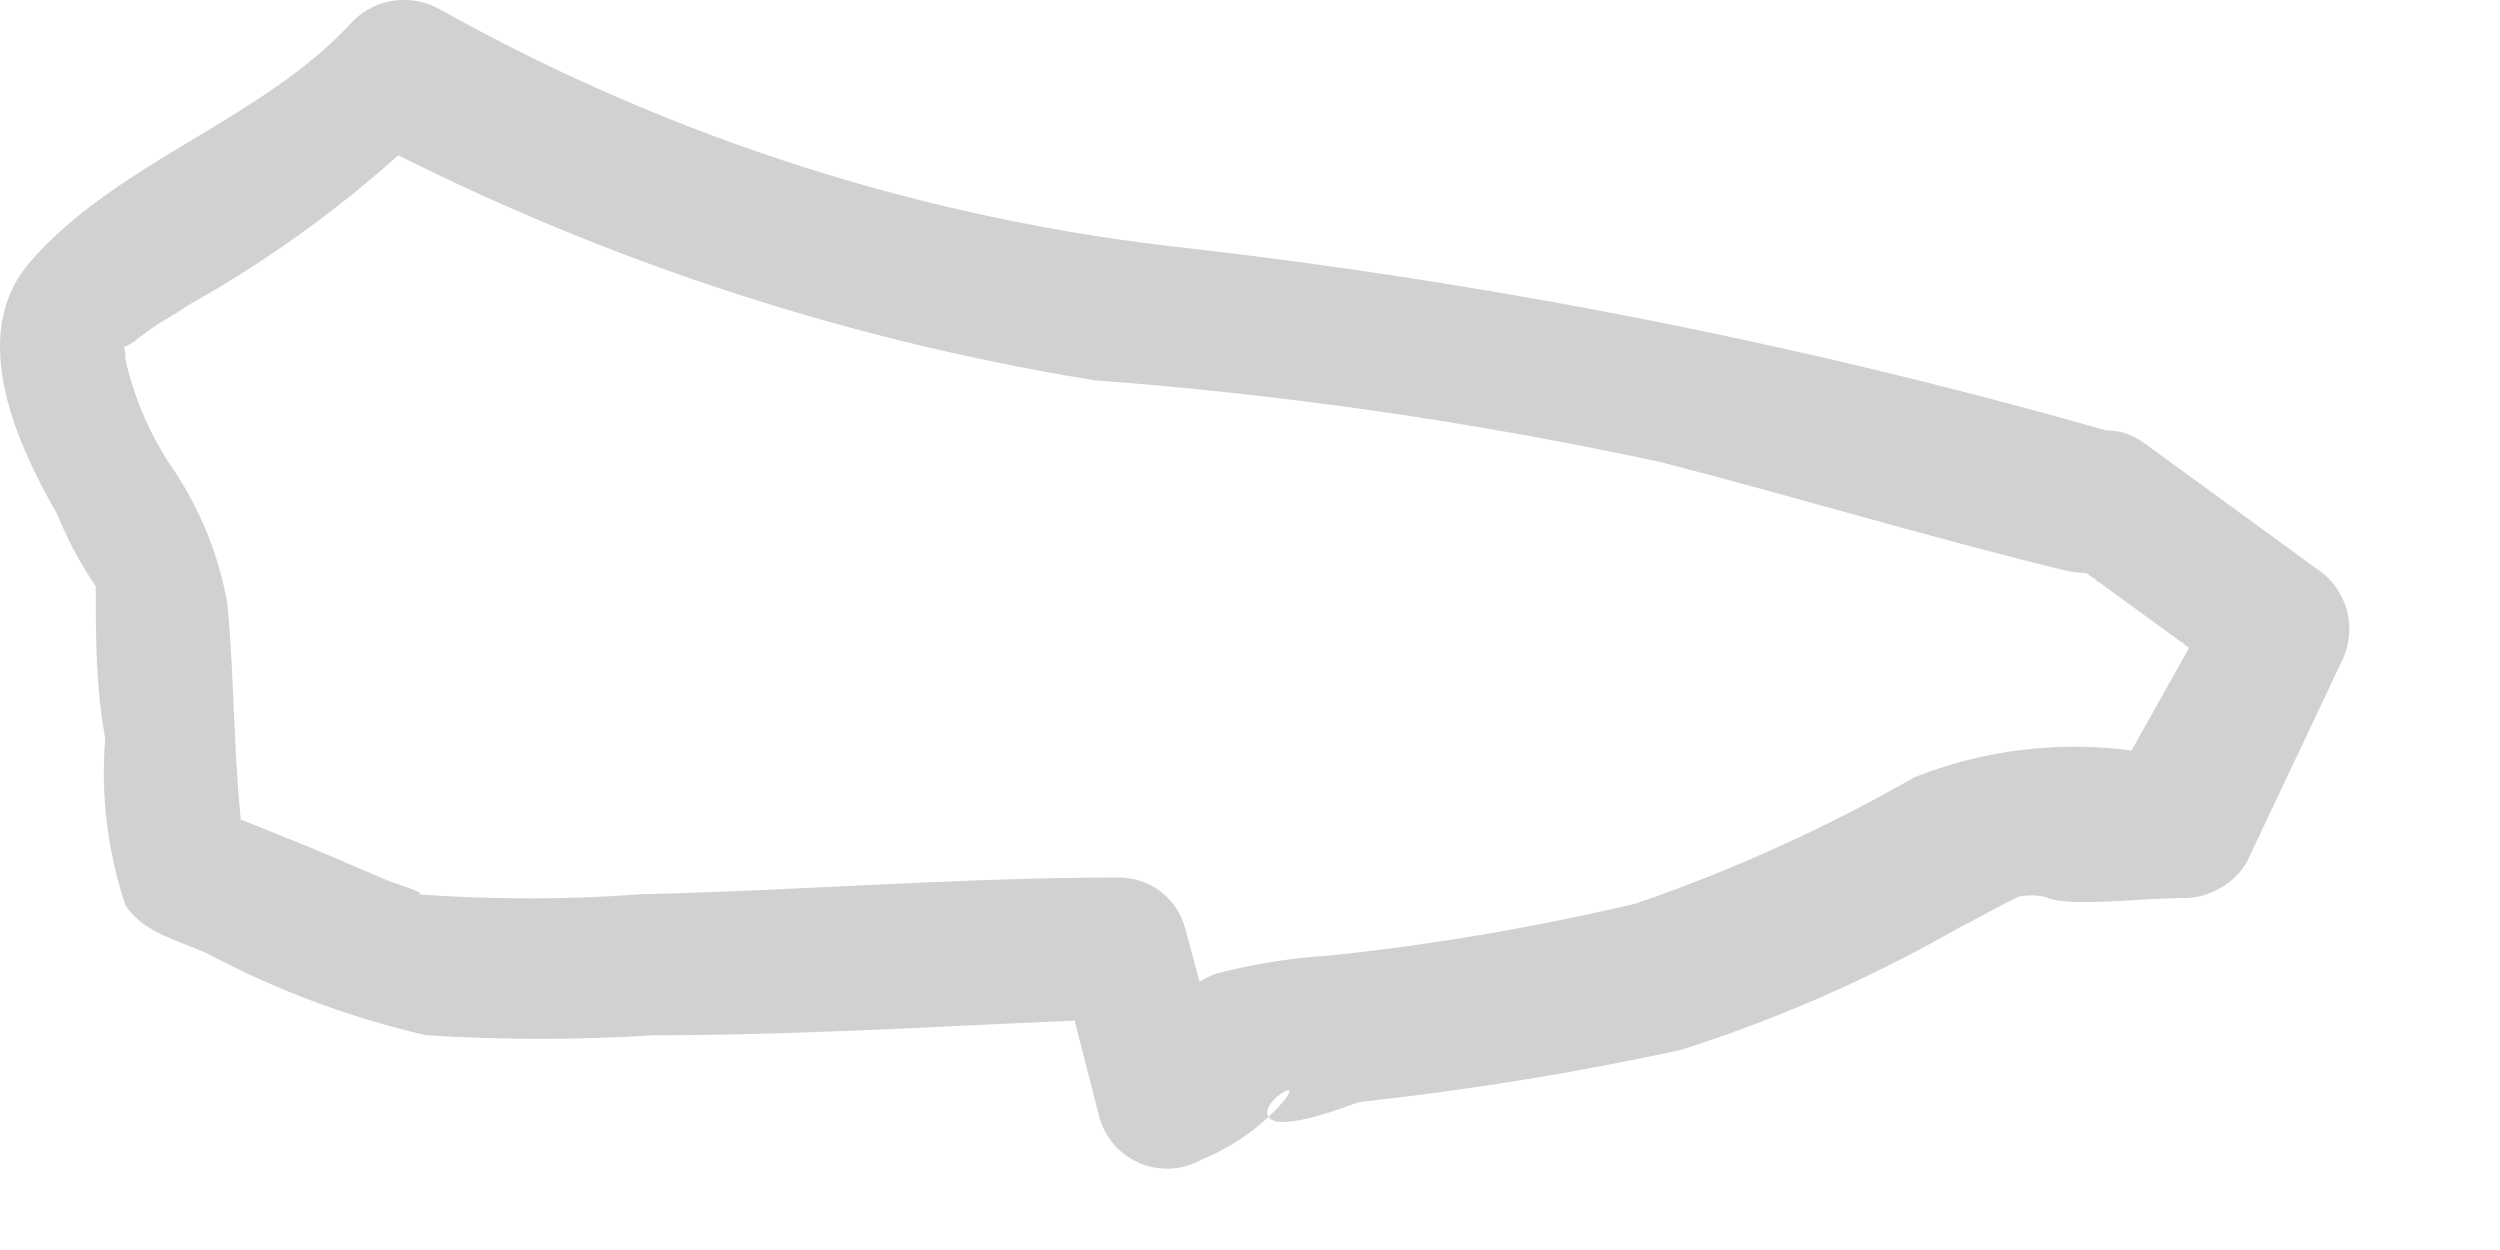 <?xml version="1.0" encoding="utf-8"?>
<svg xmlns="http://www.w3.org/2000/svg" fill="none" height="100%" overflow="visible" preserveAspectRatio="none" style="display: block;" viewBox="0 0 10 5" width="100%">
<path d="M8.474 1.736C7.26 1.387 6.018 1.139 4.763 0.994C3.706 0.881 2.684 0.555 1.757 0.036C1.702 0.006 1.64 -0.006 1.579 0.002C1.517 0.01 1.46 0.038 1.415 0.081C1.052 0.482 0.465 0.645 0.116 1.053C-0.136 1.35 0.079 1.796 0.228 2.055C0.269 2.157 0.321 2.254 0.383 2.345C0.435 2.538 0.443 2.434 0.383 2.345C0.383 2.545 0.383 2.753 0.421 2.953C0.402 3.179 0.43 3.407 0.502 3.622C0.576 3.733 0.718 3.763 0.829 3.814C1.105 3.961 1.4 4.071 1.705 4.141C2.009 4.16 2.314 4.16 2.618 4.141C3.249 4.141 3.879 4.097 4.51 4.074L4.243 3.866L4.399 4.475C4.411 4.515 4.433 4.553 4.461 4.584C4.49 4.615 4.525 4.639 4.564 4.655C4.603 4.67 4.645 4.677 4.688 4.674C4.73 4.671 4.771 4.659 4.807 4.638C4.906 4.598 4.996 4.54 5.074 4.468C5.03 4.401 5.282 4.267 5.074 4.468C5.119 4.534 5.409 4.416 5.438 4.408C5.87 4.361 6.298 4.292 6.722 4.2C7.11 4.077 7.483 3.913 7.836 3.711C7.94 3.659 8.036 3.599 8.147 3.555C7.932 3.636 8.095 3.555 8.192 3.592C8.288 3.629 8.563 3.592 8.741 3.592C8.791 3.591 8.839 3.577 8.882 3.552C8.924 3.528 8.96 3.493 8.986 3.451L9.365 2.649C9.398 2.585 9.406 2.51 9.387 2.44C9.367 2.369 9.322 2.309 9.261 2.271L8.578 1.773C8.288 1.565 8.014 2.048 8.296 2.256L8.979 2.753L8.882 2.367L8.437 3.161L8.674 3.028C8.335 2.953 7.981 2.981 7.658 3.109C7.303 3.312 6.93 3.481 6.544 3.614C6.141 3.709 5.732 3.779 5.319 3.822C5.164 3.832 5.01 3.856 4.859 3.896C4.711 3.956 4.644 4.089 4.488 4.148L4.904 4.319L4.74 3.711C4.724 3.652 4.689 3.601 4.641 3.565C4.593 3.529 4.534 3.51 4.473 3.51C3.842 3.51 3.204 3.562 2.566 3.577C2.267 3.599 1.967 3.599 1.668 3.577C1.727 3.577 1.571 3.532 1.541 3.518L1.244 3.391L0.784 3.206L0.977 3.399C0.933 3.072 0.94 2.738 0.91 2.419C0.878 2.231 0.807 2.052 0.703 1.892C0.607 1.755 0.539 1.602 0.502 1.439C0.502 1.313 0.443 1.439 0.547 1.358C0.651 1.276 0.688 1.269 0.747 1.224C1.11 1.022 1.445 0.772 1.742 0.482L1.408 0.526C2.337 1.017 3.34 1.353 4.377 1.521C5.138 1.578 5.894 1.687 6.641 1.848C7.19 1.989 7.724 2.152 8.274 2.285C8.674 2.36 8.823 1.818 8.474 1.736Z" fill="#D1D1D1" id="Vector"/>
</svg>